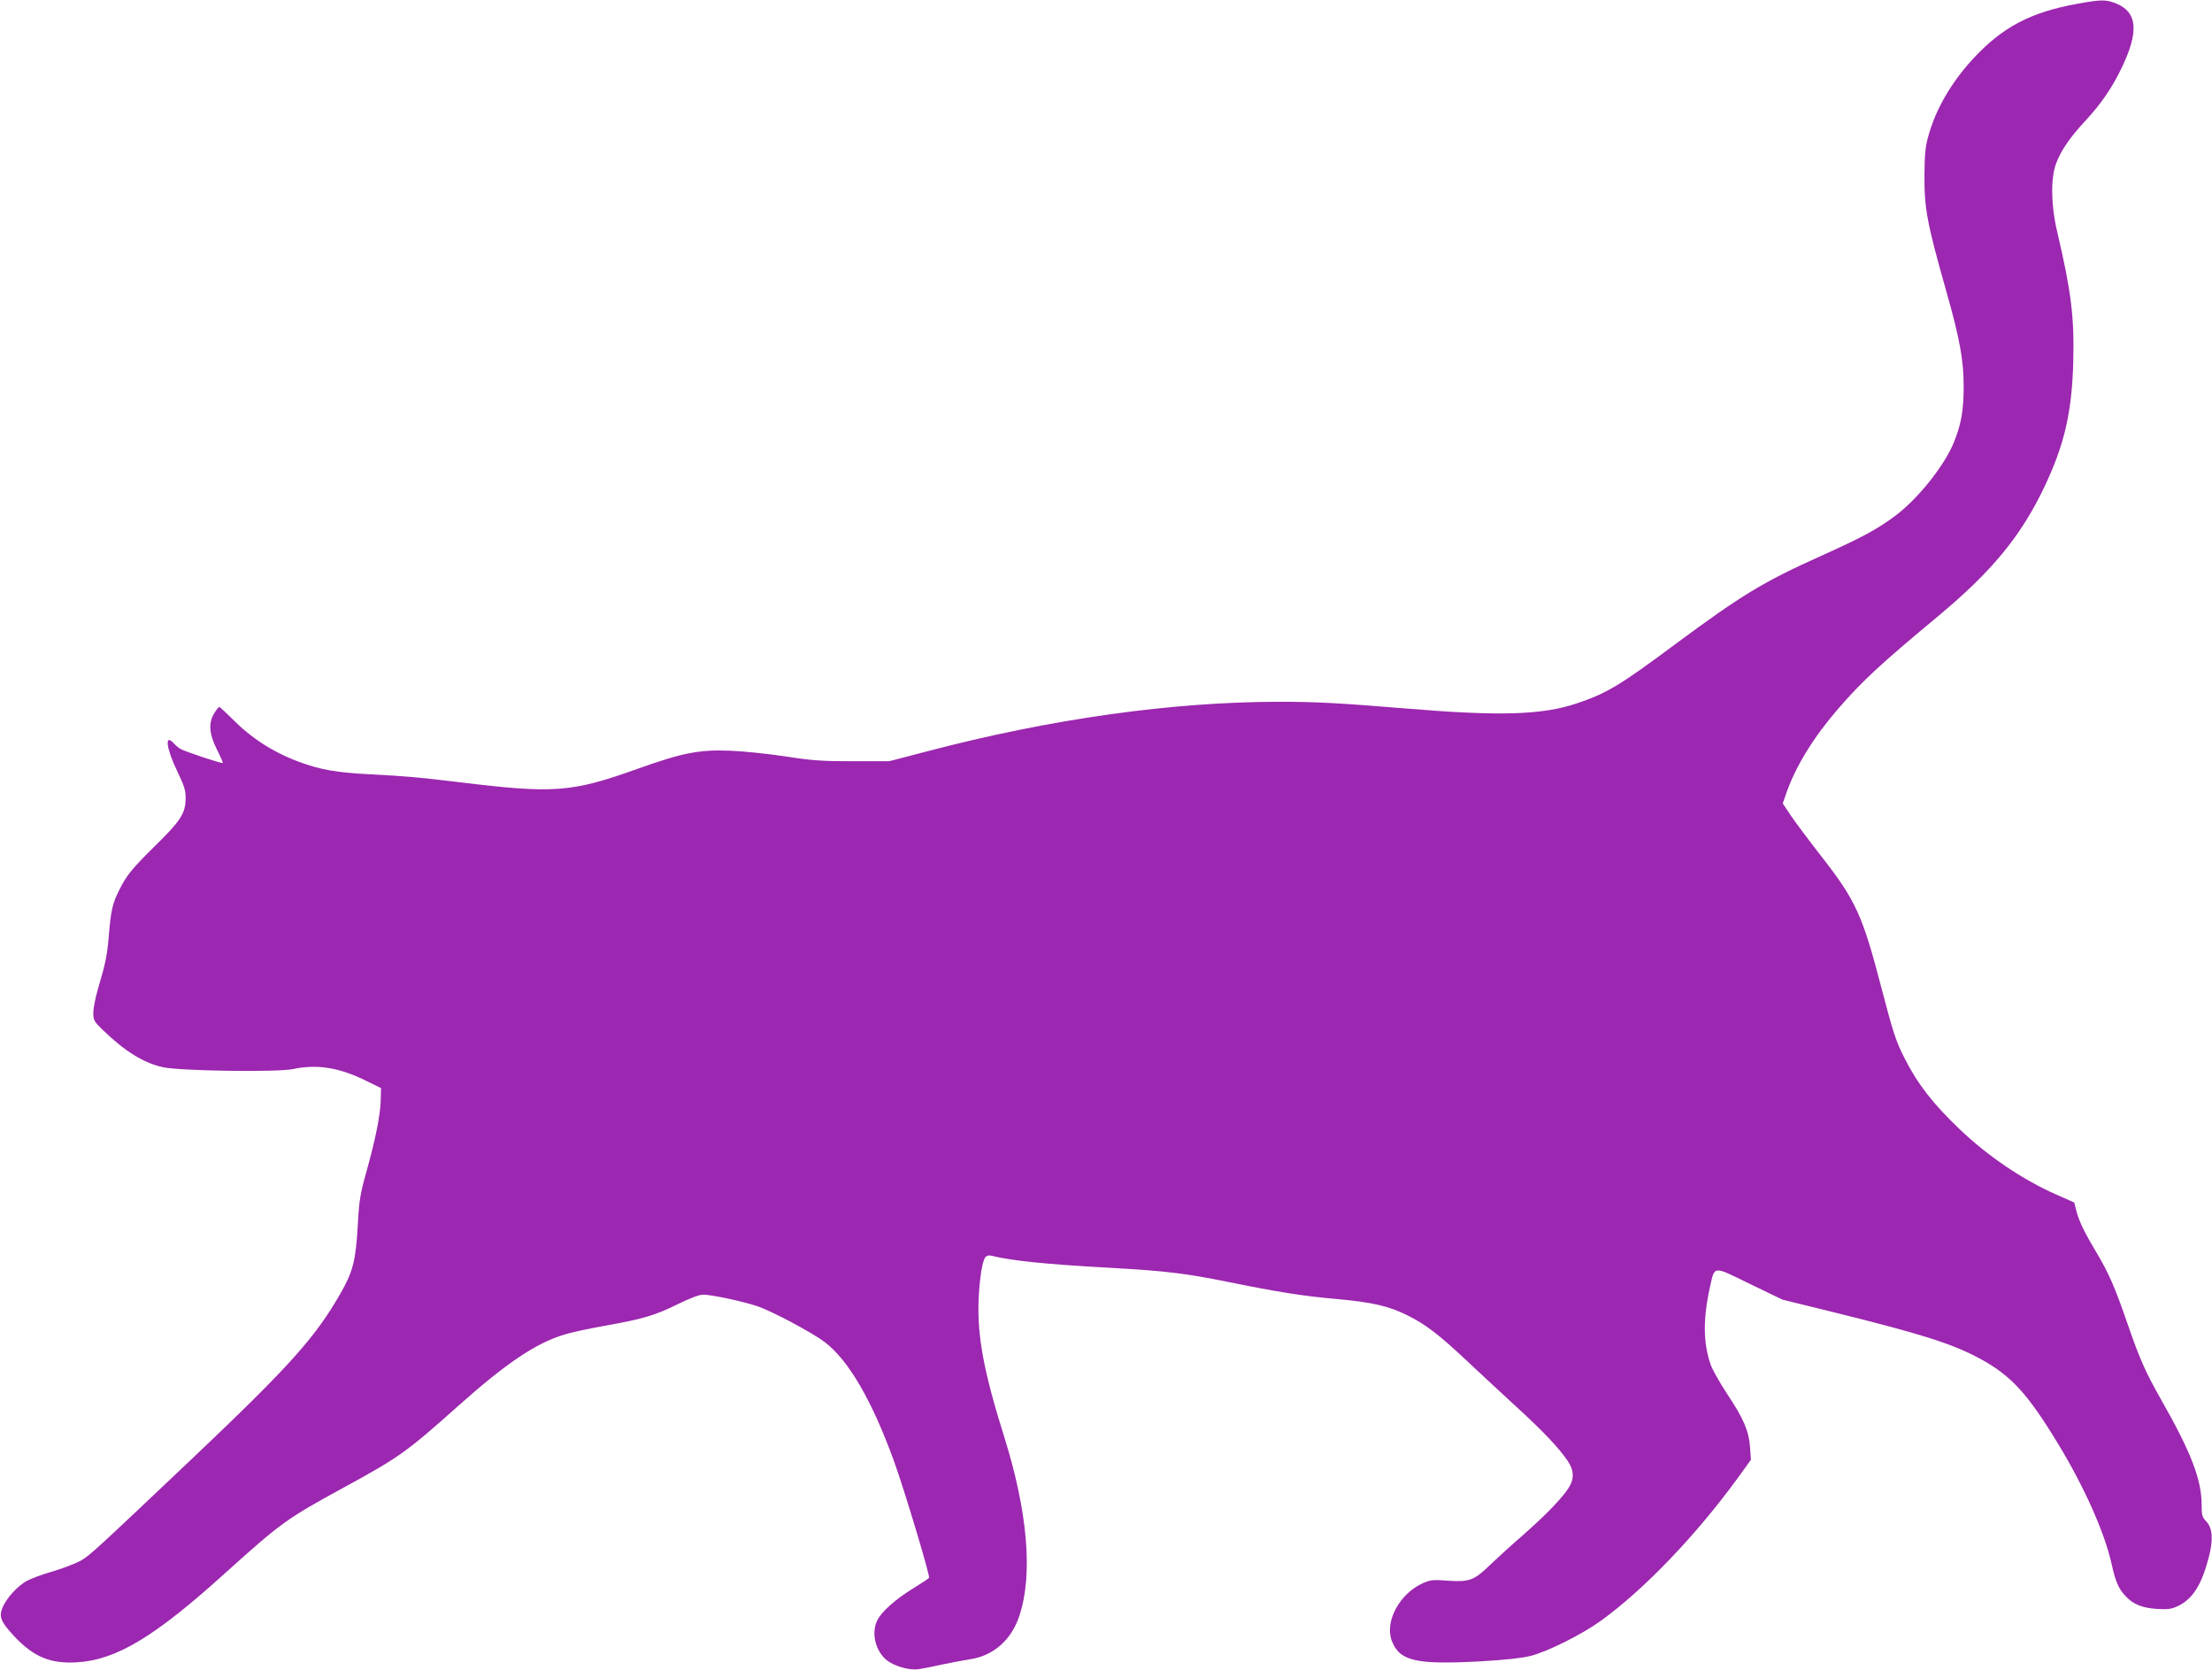 <?xml version="1.0" standalone="no"?>
<!DOCTYPE svg PUBLIC "-//W3C//DTD SVG 20010904//EN"
 "http://www.w3.org/TR/2001/REC-SVG-20010904/DTD/svg10.dtd">
<svg version="1.0" xmlns="http://www.w3.org/2000/svg"
 width="1280pt" height="966pt" viewBox="0 0 1280 966"
 preserveAspectRatio="xMidYMid meet">
<g transform="translate(0,966) scale(0.1,-0.1)"
fill="#9c27b0" stroke="none">
<path d="M12020 9638 c-269 -49 -430 -133 -599 -314 -128 -138 -220 -295 -263
-453 -17 -60 -21 -107 -22 -226 -1 -191 15 -276 125 -665 79 -277 102 -403
102 -555 0 -140 -14 -219 -57 -325 -56 -137 -212 -331 -344 -428 -103 -76
-189 -122 -422 -227 -338 -152 -458 -225 -846 -512 -321 -239 -398 -285 -572
-343 -198 -66 -440 -74 -972 -30 -402 33 -531 40 -745 40 -621 0 -1328 -99
-2045 -288 l-215 -56 -210 0 c-179 0 -237 4 -390 28 -99 15 -243 30 -320 33
-180 7 -276 -12 -539 -106 -381 -136 -480 -143 -1031 -76 -230 28 -311 35
-505 45 -203 10 -298 27 -421 73 -150 56 -275 137 -384 247 -38 38 -73 70 -76
70 -4 0 -17 -16 -29 -36 -35 -56 -30 -120 15 -210 21 -41 36 -76 34 -78 -5 -5
-216 65 -244 81 -11 6 -29 21 -39 32 -56 62 -44 -30 21 -164 40 -83 48 -108
47 -155 0 -83 -29 -129 -168 -265 -139 -137 -172 -176 -214 -260 -41 -81 -50
-119 -62 -265 -11 -126 -17 -153 -64 -314 -14 -48 -26 -109 -26 -135 0 -43 4
-50 53 -98 129 -125 237 -192 349 -217 100 -22 662 -30 753 -11 140 30 269 9
424 -68 l86 -42 -2 -70 c-2 -87 -30 -225 -83 -415 -36 -129 -42 -164 -50 -315
-12 -202 -28 -263 -101 -390 -145 -253 -293 -418 -847 -944 -567 -537 -602
-570 -655 -600 -29 -16 -101 -44 -162 -62 -60 -17 -129 -43 -152 -56 -53 -31
-113 -96 -137 -150 -24 -55 -13 -84 66 -169 113 -120 209 -160 362 -151 228
13 450 146 861 518 322 290 354 313 682 492 323 176 366 207 663 472 278 248
450 364 615 414 38 12 144 35 235 51 220 39 294 61 424 126 68 33 122 54 144
54 49 0 224 -37 312 -66 85 -28 319 -153 392 -208 137 -104 271 -333 399 -683
59 -161 212 -670 205 -681 -3 -5 -44 -32 -93 -62 -100 -61 -184 -136 -207
-185 -35 -72 -11 -174 53 -228 42 -35 130 -61 183 -54 24 3 86 15 138 27 52
11 127 25 165 31 134 20 239 113 284 252 79 240 48 601 -89 1038 -118 375
-156 582 -147 794 6 124 21 220 40 243 6 7 20 11 31 8 120 -30 314 -50 696
-71 320 -18 430 -32 670 -80 299 -61 448 -84 633 -100 208 -19 302 -40 412
-95 103 -51 180 -110 335 -255 69 -65 196 -183 282 -262 165 -150 260 -251
309 -324 42 -63 40 -113 -7 -176 -52 -69 -134 -151 -259 -261 -60 -52 -141
-126 -180 -163 -94 -92 -122 -102 -245 -94 -86 7 -102 5 -146 -14 -135 -60
-223 -223 -180 -334 45 -117 139 -139 518 -118 139 8 232 18 285 31 100 26
293 122 405 202 254 184 553 496 798 833 l72 100 -5 71 c-7 96 -37 166 -131
307 -42 64 -86 141 -97 172 -44 126 -45 267 -3 454 27 119 14 119 230 13 l189
-91 285 -70 c518 -128 695 -184 855 -270 182 -98 278 -203 455 -495 152 -250
270 -516 309 -694 22 -100 40 -143 80 -185 43 -48 98 -70 183 -75 64 -4 84 -1
122 17 84 41 135 121 176 276 28 105 24 174 -13 213 -24 25 -27 36 -27 96 0
146 -61 305 -238 615 -90 160 -120 228 -192 436 -71 206 -108 291 -178 408
-69 115 -100 179 -116 238 l-13 52 -106 47 c-196 87 -393 221 -555 375 -156
148 -247 266 -320 411 -52 101 -68 153 -136 413 -108 415 -148 502 -342 751
-75 96 -157 206 -182 243 l-46 69 23 66 c55 154 157 319 299 483 138 159 240
254 572 530 317 263 485 468 621 754 115 242 158 430 166 716 7 263 -11 410
-93 759 -36 151 -38 306 -7 392 28 76 79 151 171 250 91 98 156 193 211 309
97 203 89 314 -25 365 -64 28 -92 28 -234 2z"/>
</g>
</svg>
